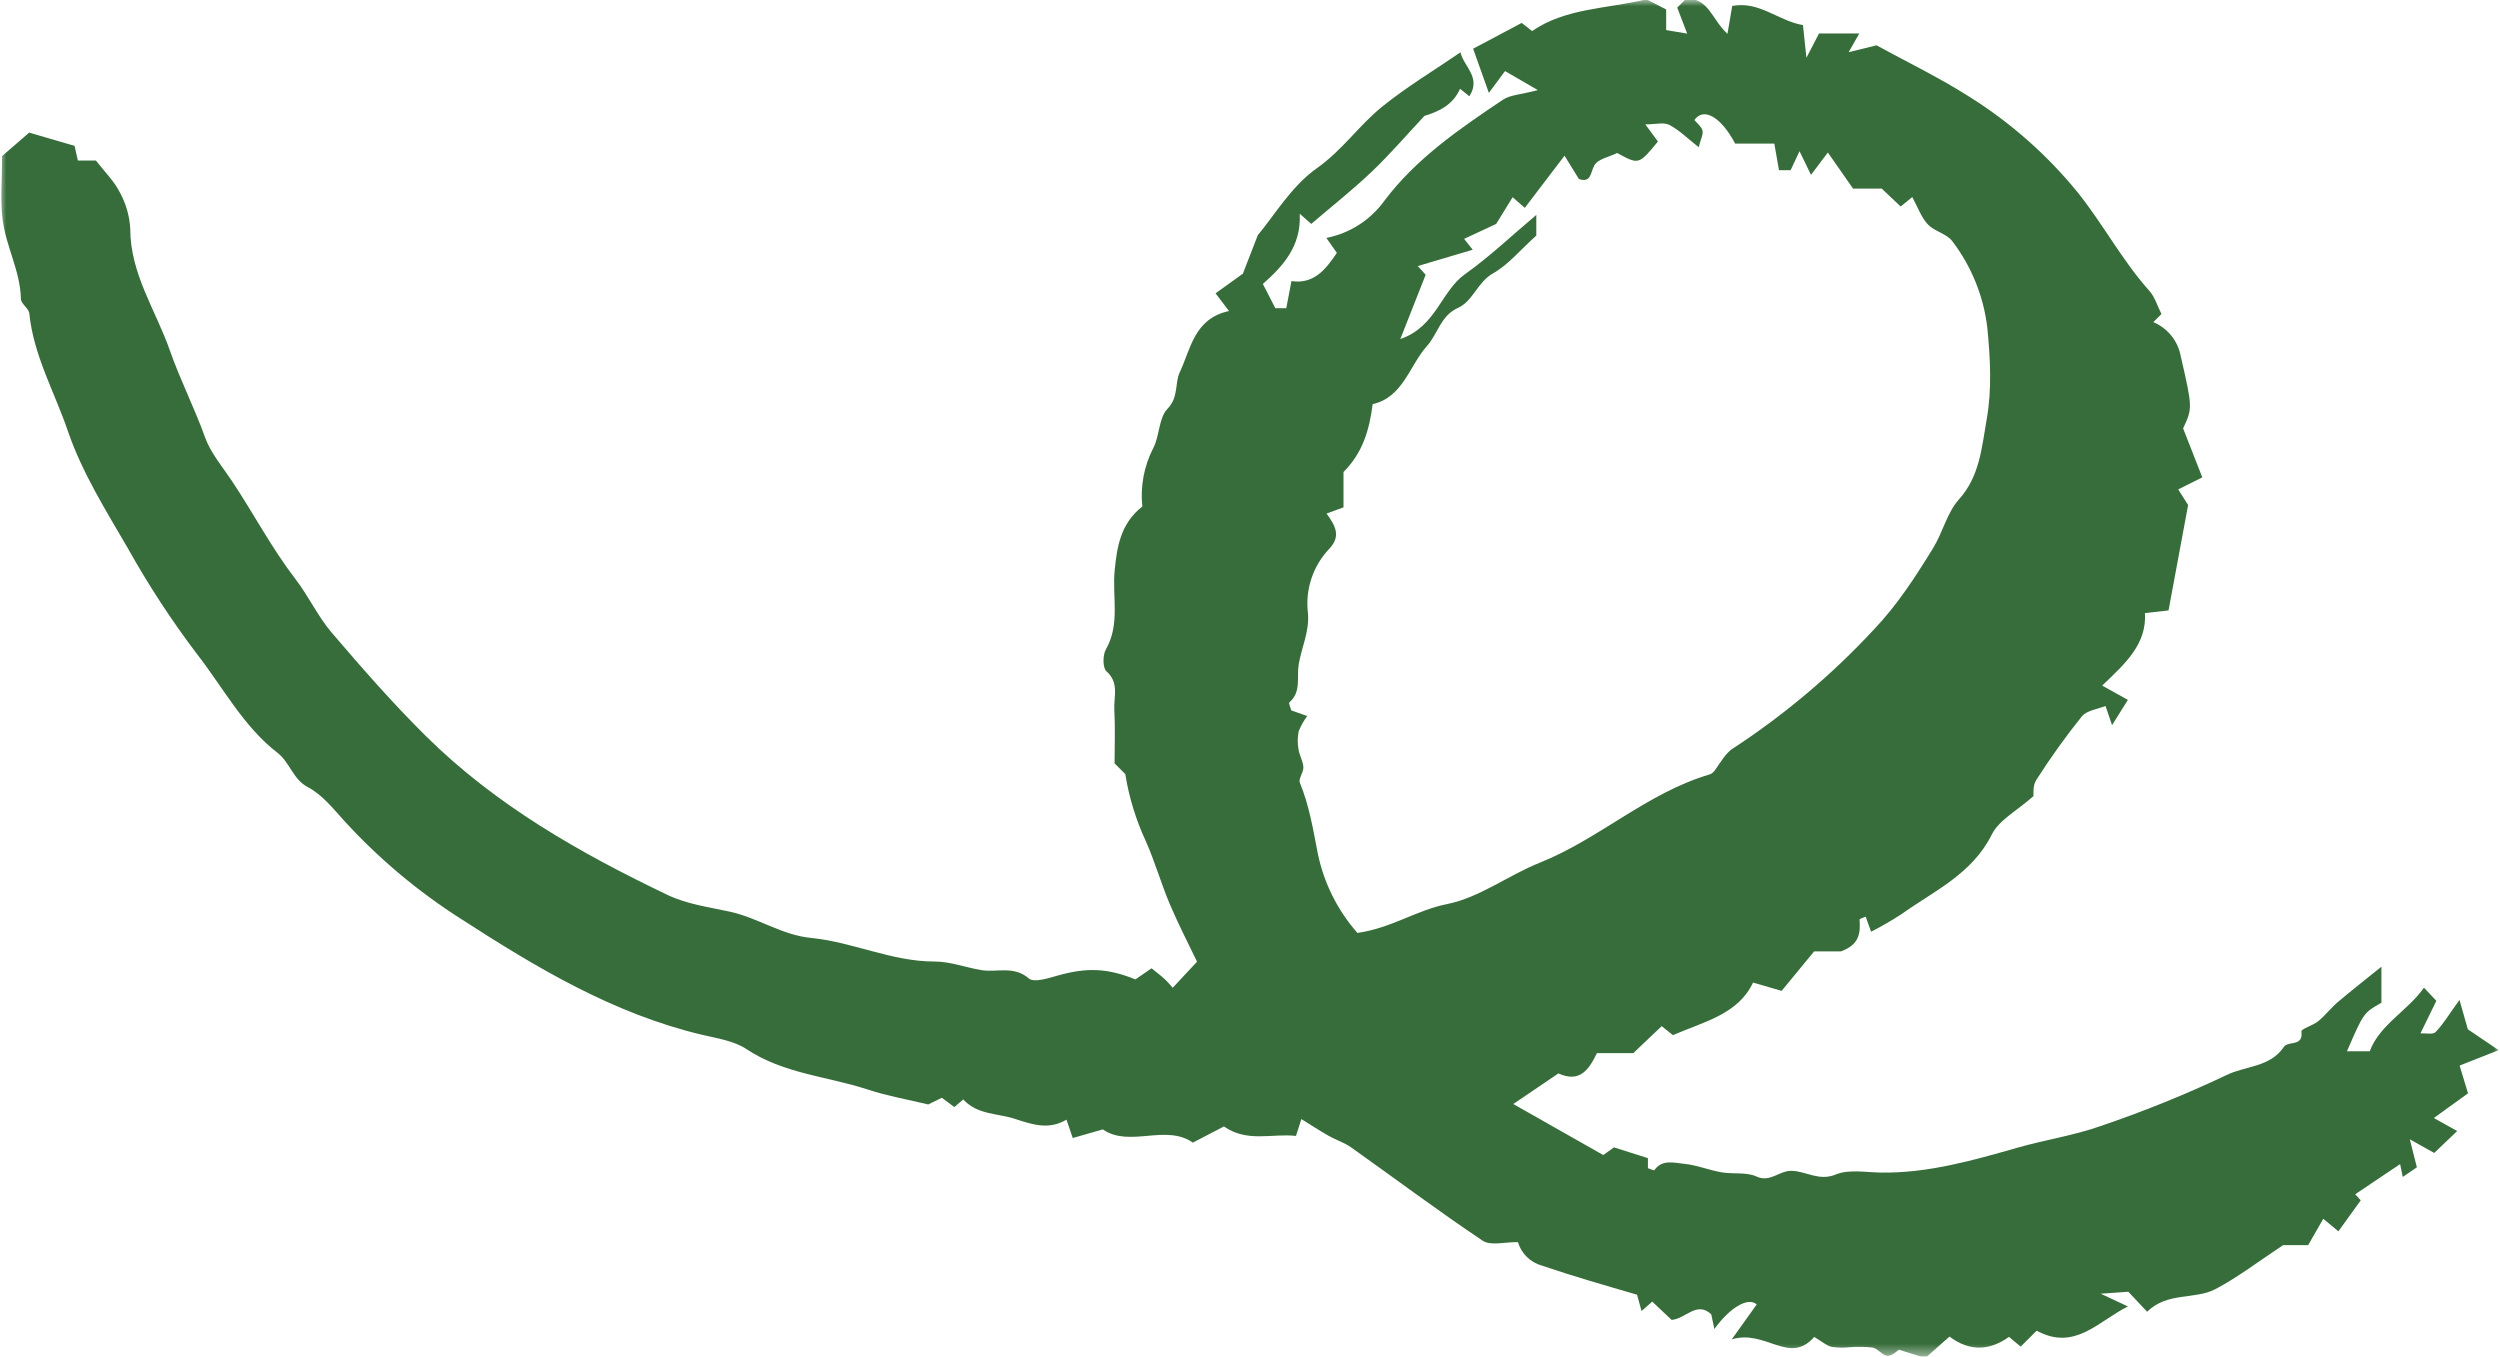 <?xml version="1.0" encoding="UTF-8"?> <svg xmlns="http://www.w3.org/2000/svg" viewBox="0 0 200.00 108.53" data-guides="{&quot;vertical&quot;:[],&quot;horizontal&quot;:[]}"><defs></defs><mask x="0" y="0" width="516" height="280" data-from-defs="true" maskUnits="userSpaceOnUse" maskContentUnits="userSpaceOnUse" id="tSvgccd7350df7"><path fill="white" width="516" height="280" id="tSvgc9c267c447" title="Rectangle 1" fill-opacity="1" stroke="none" stroke-opacity="1" d="M0 0H200V108.527H0Z" style="transform-origin: 100px 54.264px;"></path></mask><path fill="#376d3b" stroke="none" fill-opacity="1" stroke-width="1" stroke-opacity="1" id="tSvg3d14248a58" title="Path 1" d="M116.84 4.186C117.069 5.292 118.532 6.189 117.547 7.702C117.3 7.502 117.053 7.301 116.806 7.101C116.235 8.403 115.09 8.932 113.956 9.271C112.514 10.811 111.198 12.348 109.74 13.736C108.212 15.19 106.547 16.502 104.9 17.913C104.593 17.64 104.285 17.368 103.978 17.095C104.118 19.734 102.592 21.33 101.029 22.715C101.361 23.362 101.693 24.01 102.026 24.657C102.27 24.657 102.515 24.657 102.901 24.657C103.024 24.017 103.152 23.346 103.317 22.486C105.08 22.752 106.028 21.603 106.949 20.232C106.668 19.833 106.388 19.434 106.108 19.035C107.978 18.667 109.638 17.603 110.754 16.057C113.276 12.694 116.766 10.304 120.236 7.977C120.815 7.589 121.644 7.573 123.03 7.208C122.154 6.701 121.278 6.194 120.402 5.687C119.971 6.269 119.54 6.85 119.109 7.431C118.598 5.997 118.224 4.946 117.85 3.897C119.146 3.209 120.442 2.521 121.738 1.833C122.015 2.051 122.291 2.268 122.567 2.486C125.235 0.642 128.54 0.708 131.718 -0.052C132.243 0.217 132.769 0.487 133.294 0.756C133.294 1.306 133.294 1.857 133.294 2.407C133.854 2.501 134.414 2.594 134.974 2.688C134.621 1.764 134.404 1.194 134.179 0.607C134.379 0.408 134.639 0.148 134.89 -0.104C136.708 -0.167 136.968 1.605 138.198 2.703C138.329 1.933 138.433 1.324 138.577 0.476C140.701 0.043 142.324 1.702 144.236 2.004C144.313 2.733 144.376 3.313 144.515 4.621C145.076 3.538 145.389 2.931 145.52 2.679C146.595 2.679 147.669 2.679 148.744 2.679C148.474 3.151 148.29 3.475 147.891 4.174C148.636 3.991 149.381 3.809 150.125 3.627C149.801 3.549 149.989 3.555 150.137 3.635C152.637 5 155.215 6.245 157.607 7.777C160.864 9.825 163.766 12.39 166.198 15.371C168.23 17.901 169.764 20.826 171.951 23.271C172.392 23.764 172.589 24.475 172.917 25.123C172.837 25.203 172.664 25.376 172.267 25.77C172.835 26.01 173.334 26.388 173.719 26.87C174.103 27.352 174.36 27.923 174.466 28.53C175.419 32.651 175.394 32.657 174.65 34.272C175.161 35.578 175.672 36.884 176.183 38.19C175.541 38.511 174.899 38.831 174.257 39.152C174.521 39.569 174.785 39.987 175.049 40.404C174.502 43.35 173.996 46.07 173.482 48.836C172.853 48.905 172.225 48.975 171.596 49.044C171.746 51.514 170.062 53.052 168.176 54.846C168.861 55.228 169.546 55.61 170.231 55.991C169.808 56.665 169.386 57.339 168.964 58.013C168.789 57.501 168.615 56.989 168.441 56.477C167.83 56.731 166.945 56.824 166.545 57.314C165.236 58.945 164.018 60.647 162.895 62.411C162.607 62.855 162.696 63.545 162.675 63.693C161.371 64.852 159.927 65.592 159.345 66.759C157.756 69.947 154.701 71.279 152.071 73.164C151.3 73.662 150.505 74.121 149.688 74.538C149.571 74.214 149.416 73.788 149.253 73.333C149.082 73.41 148.763 73.5 148.767 73.566C148.829 74.587 148.809 75.554 147.27 76.112C146.557 76.112 145.844 76.112 145.13 76.112C144.264 77.165 143.397 78.218 142.53 79.27C141.768 79.048 141.006 78.826 140.243 78.604C139.048 81.154 136.307 81.731 133.835 82.812C133.535 82.572 133.235 82.332 132.935 82.092C132.177 82.812 131.419 83.532 130.661 84.252C129.692 84.252 128.723 84.252 127.754 84.252C127.118 85.563 126.383 86.653 124.672 85.873C123.469 86.689 122.266 87.505 121.062 88.321C123.462 89.682 125.861 91.043 128.26 92.403C128.546 92.198 128.832 91.994 129.118 91.789C130.023 92.077 130.929 92.364 131.834 92.652C131.834 92.919 131.834 93.188 131.834 93.455C132.02 93.514 132.317 93.657 132.349 93.611C132.982 92.722 133.925 93.029 134.706 93.102C135.721 93.196 136.703 93.609 137.716 93.785C138.647 93.947 139.706 93.746 140.52 94.121C141.635 94.632 142.328 93.629 143.359 93.667C144.506 93.709 145.538 94.51 146.856 93.961C147.901 93.526 149.252 93.79 150.466 93.806C154.247 93.861 157.822 92.837 161.407 91.813C163.607 91.184 165.899 90.844 168.048 90.085C171.481 88.922 174.842 87.561 178.116 86.008C179.638 85.26 181.618 85.388 182.709 83.75C183.044 83.246 184.275 83.77 184.114 82.517C184.088 82.309 185.041 82.038 185.458 81.695C186.024 81.23 186.478 80.632 187.036 80.157C188.087 79.262 189.178 78.415 190.514 77.336C190.514 78.298 190.514 79.26 190.514 80.222C189.091 81.023 189.091 81.023 187.756 84.102C188.364 84.102 188.972 84.102 189.579 84.102C190.373 81.97 192.586 80.894 193.919 79.015C194.249 79.366 194.579 79.717 194.909 80.067C194.484 80.935 194.06 81.802 193.636 82.669C194.05 82.645 194.633 82.785 194.846 82.566C195.451 81.944 195.905 81.175 196.759 79.992C197.058 81.043 197.224 81.629 197.427 82.343C198.248 82.9 199.07 83.456 199.892 84.012C198.851 84.424 197.81 84.835 196.769 85.246C196.957 85.866 197.175 86.586 197.442 87.465C196.531 88.124 195.62 88.783 194.709 89.442C195.331 89.789 195.953 90.136 196.575 90.484C195.962 91.068 195.35 91.652 194.737 92.236C194.086 91.872 193.436 91.507 192.785 91.143C193.068 92.263 193.215 92.845 193.35 93.385C192.974 93.642 192.598 93.898 192.222 94.155C192.205 94.074 192.136 93.739 192.009 93.129C190.812 93.933 189.615 94.736 188.419 95.54C188.715 95.867 188.948 96.124 188.859 96.026C188.263 96.853 187.667 97.679 187.071 98.506C186.668 98.172 186.265 97.837 185.862 97.503C185.462 98.2 185.062 98.898 184.652 99.612C183.983 99.612 183.315 99.612 182.646 99.612C180.715 100.886 179.053 102.172 177.22 103.135C175.583 103.994 173.401 103.337 171.77 104.938C171.269 104.406 170.767 103.874 170.266 103.341C169.528 103.393 168.791 103.445 168.053 103.496C168.78 103.836 169.508 104.176 170.235 104.516C167.856 105.695 165.987 108.117 162.932 106.454C162.506 106.881 162.079 107.307 161.653 107.733C161.343 107.471 161.033 107.21 160.723 106.948C159.277 107.988 157.645 108.205 155.96 106.926C155.316 107.496 154.672 108.066 154.029 108.635C153.326 108.416 152.623 108.198 151.92 107.979C151.749 108.077 151.361 108.483 150.997 108.463C150.595 108.439 150.243 107.896 149.822 107.808C149.214 107.737 148.6 107.727 147.99 107.778C147.503 107.828 147.011 107.819 146.526 107.751C146.1 107.641 145.73 107.307 145.138 106.954C143.138 109.237 141.264 106.324 138.541 107.148C139.206 106.218 139.871 105.288 140.536 104.357C139.874 103.742 138.416 104.565 137.151 106.321C137.067 105.93 136.984 105.539 136.9 105.148C135.755 104.051 134.834 105.512 133.731 105.593C133.215 105.105 132.698 104.617 132.181 104.128C131.895 104.38 131.61 104.631 131.324 104.883C131.21 104.468 131.119 104.139 130.963 103.576C128.536 102.868 125.924 102.124 123.359 101.251C122.905 101.126 122.49 100.888 122.153 100.558C121.816 100.229 121.568 99.82 121.433 99.369C120.418 99.35 119.26 99.687 118.615 99.256C115.04 96.866 111.597 94.278 108.087 91.788C107.538 91.401 106.863 91.191 106.272 90.855C105.566 90.454 104.886 90.006 104.11 89.526C104.023 89.797 103.894 90.198 103.677 90.875C101.802 90.653 99.781 91.427 97.915 90.116C97.086 90.547 96.257 90.979 95.428 91.41C93.261 89.887 90.364 91.836 88.224 90.353C87.423 90.582 86.622 90.812 85.82 91.041C85.621 90.46 85.475 90.031 85.319 89.574C83.923 90.388 82.696 90.005 81.206 89.513C79.8 89.048 78.195 89.198 77.059 87.953C76.884 88.102 76.71 88.251 76.348 88.564C76.014 88.316 75.68 88.069 75.346 87.821C74.984 88 74.622 88.179 74.26 88.357C72.654 87.97 70.996 87.681 69.415 87.162C66.182 86.102 62.68 85.902 59.715 83.927C58.717 83.262 57.374 83.071 56.159 82.782C49.041 81.09 42.894 77.398 36.843 73.489C33.423 71.307 30.304 68.687 27.565 65.695C26.669 64.707 25.782 63.58 24.644 62.981C23.406 62.33 23.215 61.011 22.197 60.224C19.445 58.096 17.822 54.957 15.712 52.261C13.697 49.595 11.867 46.793 10.236 43.876C8.468 40.833 6.554 37.78 5.43 34.484C4.371 31.376 2.684 28.44 2.346 25.081C2.306 24.672 1.681 24.306 1.672 23.912C1.626 21.67 0.464 19.695 0.205 17.532C0.016 15.962 0.168 14.35 0.168 12.483C0.89 11.858 1.613 11.234 2.335 10.609C3.545 10.962 4.756 11.315 5.966 11.668C6.074 12.153 6.149 12.487 6.23 12.845C6.711 12.845 7.193 12.845 7.674 12.845C8.357 13.727 9.12 14.473 9.576 15.372C10.076 16.275 10.365 17.279 10.421 18.31C10.421 21.917 12.475 24.837 13.594 28.048C14.408 30.382 15.555 32.617 16.398 34.973C16.851 36.24 17.793 37.337 18.559 38.486C20.285 41.074 21.725 43.842 23.632 46.319C24.684 47.686 25.422 49.307 26.537 50.612C28.96 53.447 31.424 56.266 34.072 58.887C39.655 64.415 46.405 68.25 53.426 71.605C54.945 72.331 56.712 72.57 58.388 72.934C60.623 73.42 62.555 74.807 64.876 75.033C68.227 75.359 71.334 76.927 74.77 76.922C76.017 76.922 77.258 77.402 78.511 77.609C79.764 77.816 81.088 77.227 82.313 78.28C82.73 78.639 83.907 78.241 84.689 78.024C86.951 77.395 88.602 77.445 90.832 78.353C91.263 78.057 91.694 77.761 92.125 77.464C92.474 77.749 92.84 78.019 93.172 78.325C93.438 78.569 93.665 78.856 93.817 79.022C94.466 78.327 95.114 77.631 95.763 76.935C95.127 75.603 94.295 74.004 93.592 72.348C92.886 70.681 92.391 68.921 91.654 67.27C90.868 65.573 90.319 63.775 90.024 61.928C89.737 61.641 89.451 61.355 89.165 61.069C89.165 59.695 89.225 58.233 89.145 56.778C89.088 55.749 89.562 54.631 88.517 53.704C88.207 53.43 88.212 52.409 88.469 51.957C89.632 49.918 88.965 47.733 89.174 45.622C89.361 43.752 89.636 41.894 91.386 40.518C91.217 38.916 91.518 37.3 92.251 35.867C92.778 34.881 92.689 33.441 93.397 32.708C94.314 31.758 93.967 30.654 94.384 29.772C95.266 27.904 95.534 25.485 98.32 24.882C97.962 24.41 97.603 23.938 97.245 23.466C97.973 22.942 98.701 22.418 99.43 21.894C99.592 21.476 99.996 20.432 100.625 18.81C101.894 17.315 103.295 14.905 105.366 13.443C107.403 12.005 108.738 10.009 110.594 8.515C112.561 6.93 114.75 5.617 116.84 4.186ZM148.244 15.089C147.444 13.941 146.827 13.056 146.228 12.2C145.779 12.796 145.329 13.393 144.88 13.989C144.479 13.162 144.238 12.666 143.962 12.096C143.7 12.655 143.467 13.152 143.249 13.618C142.939 13.618 142.629 13.618 142.319 13.618C142.203 12.959 142.086 12.286 141.946 11.489C140.902 11.489 139.857 11.489 138.812 11.489C137.675 9.324 136.269 8.563 135.554 9.6C135.784 9.883 136.12 10.132 136.2 10.446C136.273 10.735 136.069 11.094 135.897 11.778C134.995 11.07 134.338 10.402 133.548 9.993C133.1 9.76 132.433 9.951 131.627 9.951C131.963 10.407 132.299 10.864 132.635 11.32C131.103 13.184 131.102 13.188 129.373 12.239C128.706 12.57 127.84 12.722 127.561 13.208C127.215 13.814 127.316 14.653 126.312 14.322C125.963 13.757 125.645 13.239 125.162 12.454C123.939 14.061 122.961 15.346 121.983 16.629C121.659 16.345 121.335 16.061 121.011 15.776C120.572 16.489 120.132 17.202 119.693 17.915C118.838 18.314 117.983 18.712 117.128 19.11C117.358 19.4 117.589 19.69 117.819 19.979C116.353 20.414 114.886 20.849 113.42 21.284C113.631 21.517 113.842 21.749 114.053 21.982C113.404 23.626 112.779 25.21 112.024 27.124C114.897 26.139 115.274 23.296 117.215 21.922C119.156 20.549 120.887 18.89 122.905 17.194C122.905 17.744 122.905 18.294 122.905 18.844C121.573 20.042 120.647 21.195 119.451 21.864C118.193 22.567 117.855 24.082 116.629 24.637C115.249 25.26 115.028 26.703 114.164 27.672C112.73 29.28 112.249 31.781 109.811 32.332C109.556 34.397 109 36.247 107.48 37.761C107.48 38.703 107.48 39.645 107.48 40.588C107.028 40.754 106.576 40.919 106.124 41.085C106.805 42.016 107.321 42.886 106.337 43.906C105.691 44.587 105.204 45.402 104.91 46.293C104.616 47.184 104.523 48.13 104.637 49.061C104.763 50.538 104.116 51.802 103.893 53.172C103.726 54.202 104.121 55.343 103.151 56.19C103.074 56.257 103.248 56.612 103.306 56.833C103.731 56.983 104.155 57.133 104.579 57.283C104.298 57.658 104.067 58.069 103.894 58.505C103.798 58.987 103.794 59.483 103.884 59.966C103.956 60.446 104.249 60.902 104.271 61.377C104.291 61.788 103.857 62.299 103.988 62.617C104.745 64.448 105.047 66.355 105.424 68.287C105.912 70.642 107.004 72.83 108.594 74.635C111.344 74.239 113.318 72.809 115.754 72.329C118.341 71.818 120.65 70.029 123.17 69.022C127.945 67.115 131.778 63.42 136.779 61.953C137.157 61.842 137.399 61.258 137.7 60.894C137.911 60.554 138.171 60.248 138.471 59.984C142.671 57.257 146.517 54.02 149.923 50.349C151.794 48.383 153.236 46.145 154.646 43.852C155.428 42.582 155.763 41.011 156.714 39.954C158.41 38.07 158.547 35.707 158.938 33.524C159.364 31.151 159.222 28.624 158.983 26.199C158.683 23.692 157.718 21.31 156.188 19.302C155.747 18.696 154.754 18.516 154.222 17.945C153.691 17.374 153.42 16.567 152.982 15.764C152.673 16.017 152.364 16.27 152.055 16.522C151.549 16.044 151.043 15.565 150.537 15.086C149.773 15.087 149.008 15.088 148.244 15.089Z" mask="url(#tSvgccd7350df7)"></path></svg> 
